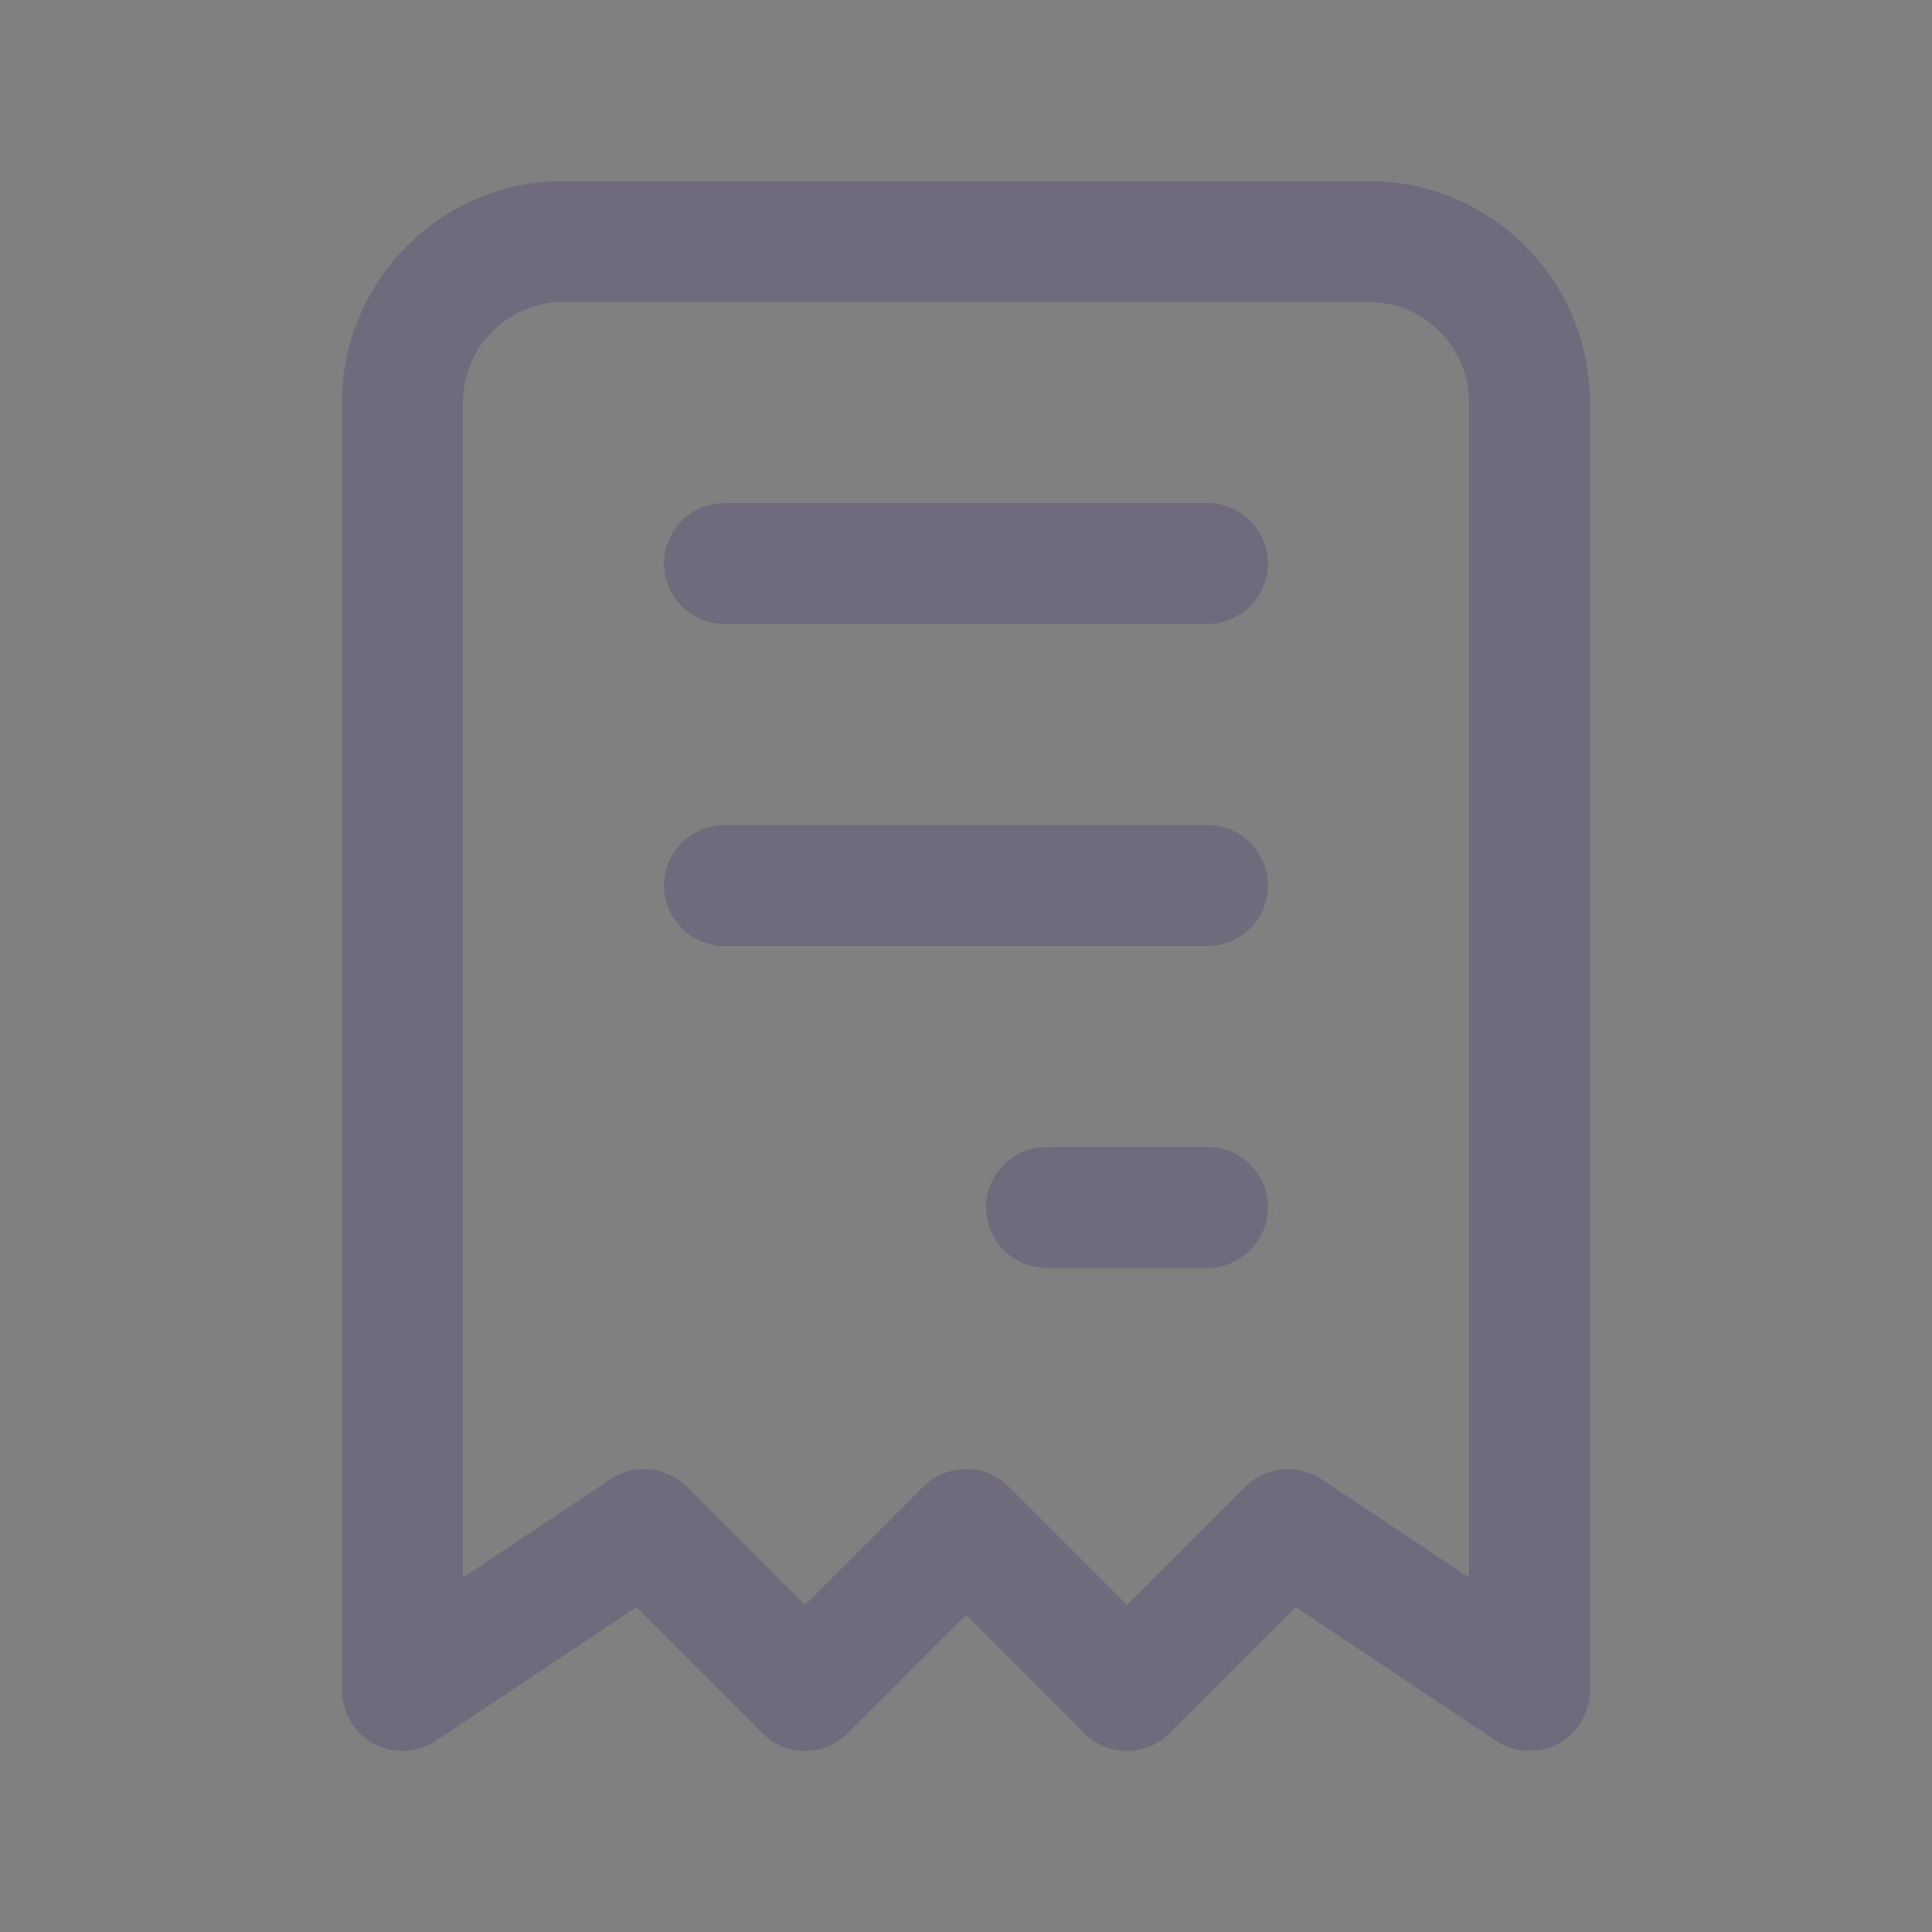 <svg width="24" height="24" viewBox="0 0 24 24" fill="none" xmlns="http://www.w3.org/2000/svg">
<rect x="0" y="0" width="24" height="24" fill="#808080" stroke="none"/>
<path d="M4.25 21C4.25 21.414 4.586 21.75 5 21.75C5.414 21.75 5.75 21.414 5.75 21H4.25ZM19 21L18.584 21.624C18.814 21.777 19.11 21.792 19.354 21.661C19.598 21.531 19.75 21.277 19.75 21H19ZM16 19L16.416 18.376C16.119 18.178 15.723 18.217 15.47 18.47L16 19ZM14 21L13.47 21.53C13.763 21.823 14.237 21.823 14.53 21.53L14 21ZM12 19L12.53 18.47C12.237 18.177 11.763 18.177 11.47 18.47L12 19ZM10 21L9.47 21.53C9.763 21.823 10.237 21.823 10.53 21.53L10 21ZM8 19L8.53 18.47C8.278 18.217 7.881 18.178 7.584 18.376L8 19ZM4.584 20.376C4.239 20.606 4.146 21.071 4.376 21.416C4.606 21.761 5.071 21.854 5.416 21.624L4.584 20.376ZM9 6.25C8.586 6.25 8.25 6.586 8.25 7C8.25 7.414 8.586 7.75 9 7.75V6.25ZM15 7.75C15.414 7.75 15.75 7.414 15.75 7C15.75 6.586 15.414 6.25 15 6.25V7.75ZM9 10.25C8.586 10.25 8.25 10.586 8.25 11C8.25 11.414 8.586 11.75 9 11.75V10.25ZM15 11.75C15.414 11.75 15.75 11.414 15.75 11C15.75 10.586 15.414 10.25 15 10.25V11.75ZM13 14.25C12.586 14.25 12.25 14.586 12.25 15C12.25 15.414 12.586 15.75 13 15.75V14.25ZM15 15.75C15.414 15.75 15.75 15.414 15.75 15C15.75 14.586 15.414 14.25 15 14.25V15.75ZM5.75 21V5H4.25V21H5.75ZM5.75 5C5.75 4.31 6.31 3.75 7 3.75V2.25C5.481 2.25 4.25 3.481 4.25 5H5.75ZM7 3.75H17V2.25H7V3.75ZM17 3.75C17.69 3.75 18.25 4.31 18.25 5H19.75C19.75 3.481 18.519 2.25 17 2.25V3.75ZM18.25 5V21H19.75V5H18.25ZM19.416 20.376L16.416 18.376L15.584 19.624L18.584 21.624L19.416 20.376ZM15.47 18.47L13.47 20.47L14.53 21.53L16.53 19.53L15.47 18.47ZM14.53 20.47L12.53 18.47L11.47 19.53L13.47 21.53L14.53 20.47ZM11.47 18.47L9.47 20.47L10.53 21.53L12.53 19.53L11.47 18.47ZM10.53 20.47L8.53 18.47L7.47 19.53L9.47 21.53L10.53 20.47ZM7.584 18.376L4.584 20.376L5.416 21.624L8.416 19.624L7.584 18.376ZM9 7.75H15V6.25H9V7.75ZM9 11.75H15V10.25H9V11.75ZM13 15.75H15V14.25H13V15.75Z" fill="#4B465C"/>
<path d="M4.25 21C4.25 21.414 4.586 21.75 5 21.75C5.414 21.75 5.75 21.414 5.75 21H4.25ZM19 21L18.584 21.624C18.814 21.777 19.11 21.792 19.354 21.661C19.598 21.531 19.75 21.277 19.75 21H19ZM16 19L16.416 18.376C16.119 18.178 15.723 18.217 15.47 18.47L16 19ZM14 21L13.47 21.53C13.763 21.823 14.237 21.823 14.53 21.53L14 21ZM12 19L12.53 18.47C12.237 18.177 11.763 18.177 11.47 18.47L12 19ZM10 21L9.47 21.53C9.763 21.823 10.237 21.823 10.53 21.53L10 21ZM8 19L8.53 18.47C8.278 18.217 7.881 18.178 7.584 18.376L8 19ZM4.584 20.376C4.239 20.606 4.146 21.071 4.376 21.416C4.606 21.761 5.071 21.854 5.416 21.624L4.584 20.376ZM9 6.25C8.586 6.25 8.25 6.586 8.25 7C8.25 7.414 8.586 7.75 9 7.75V6.25ZM15 7.75C15.414 7.75 15.75 7.414 15.75 7C15.75 6.586 15.414 6.25 15 6.25V7.75ZM9 10.25C8.586 10.25 8.25 10.586 8.25 11C8.25 11.414 8.586 11.75 9 11.75V10.25ZM15 11.75C15.414 11.75 15.75 11.414 15.75 11C15.75 10.586 15.414 10.25 15 10.25V11.75ZM13 14.25C12.586 14.25 12.25 14.586 12.25 15C12.25 15.414 12.586 15.75 13 15.75V14.25ZM15 15.75C15.414 15.75 15.75 15.414 15.75 15C15.75 14.586 15.414 14.25 15 14.25V15.75ZM5.75 21V5H4.25V21H5.75ZM5.75 5C5.75 4.31 6.31 3.75 7 3.75V2.25C5.481 2.25 4.25 3.481 4.25 5H5.75ZM7 3.75H17V2.25H7V3.75ZM17 3.75C17.69 3.75 18.25 4.31 18.25 5H19.75C19.75 3.481 18.519 2.25 17 2.25V3.75ZM18.25 5V21H19.75V5H18.25ZM19.416 20.376L16.416 18.376L15.584 19.624L18.584 21.624L19.416 20.376ZM15.47 18.47L13.47 20.47L14.53 21.53L16.53 19.53L15.47 18.47ZM14.53 20.47L12.53 18.47L11.47 19.53L13.47 21.53L14.53 20.47ZM11.47 18.47L9.47 20.47L10.53 21.53L12.53 19.53L11.47 18.47ZM10.53 20.47L8.53 18.47L7.47 19.53L9.47 21.53L10.53 20.47ZM7.584 18.376L4.584 20.376L5.416 21.624L8.416 19.624L7.584 18.376ZM9 7.75H15V6.25H9V7.75ZM9 11.75H15V10.25H9V11.75ZM13 15.75H15V14.25H13V15.75Z" fill="white" fill-opacity="0.2"/>
</svg>
